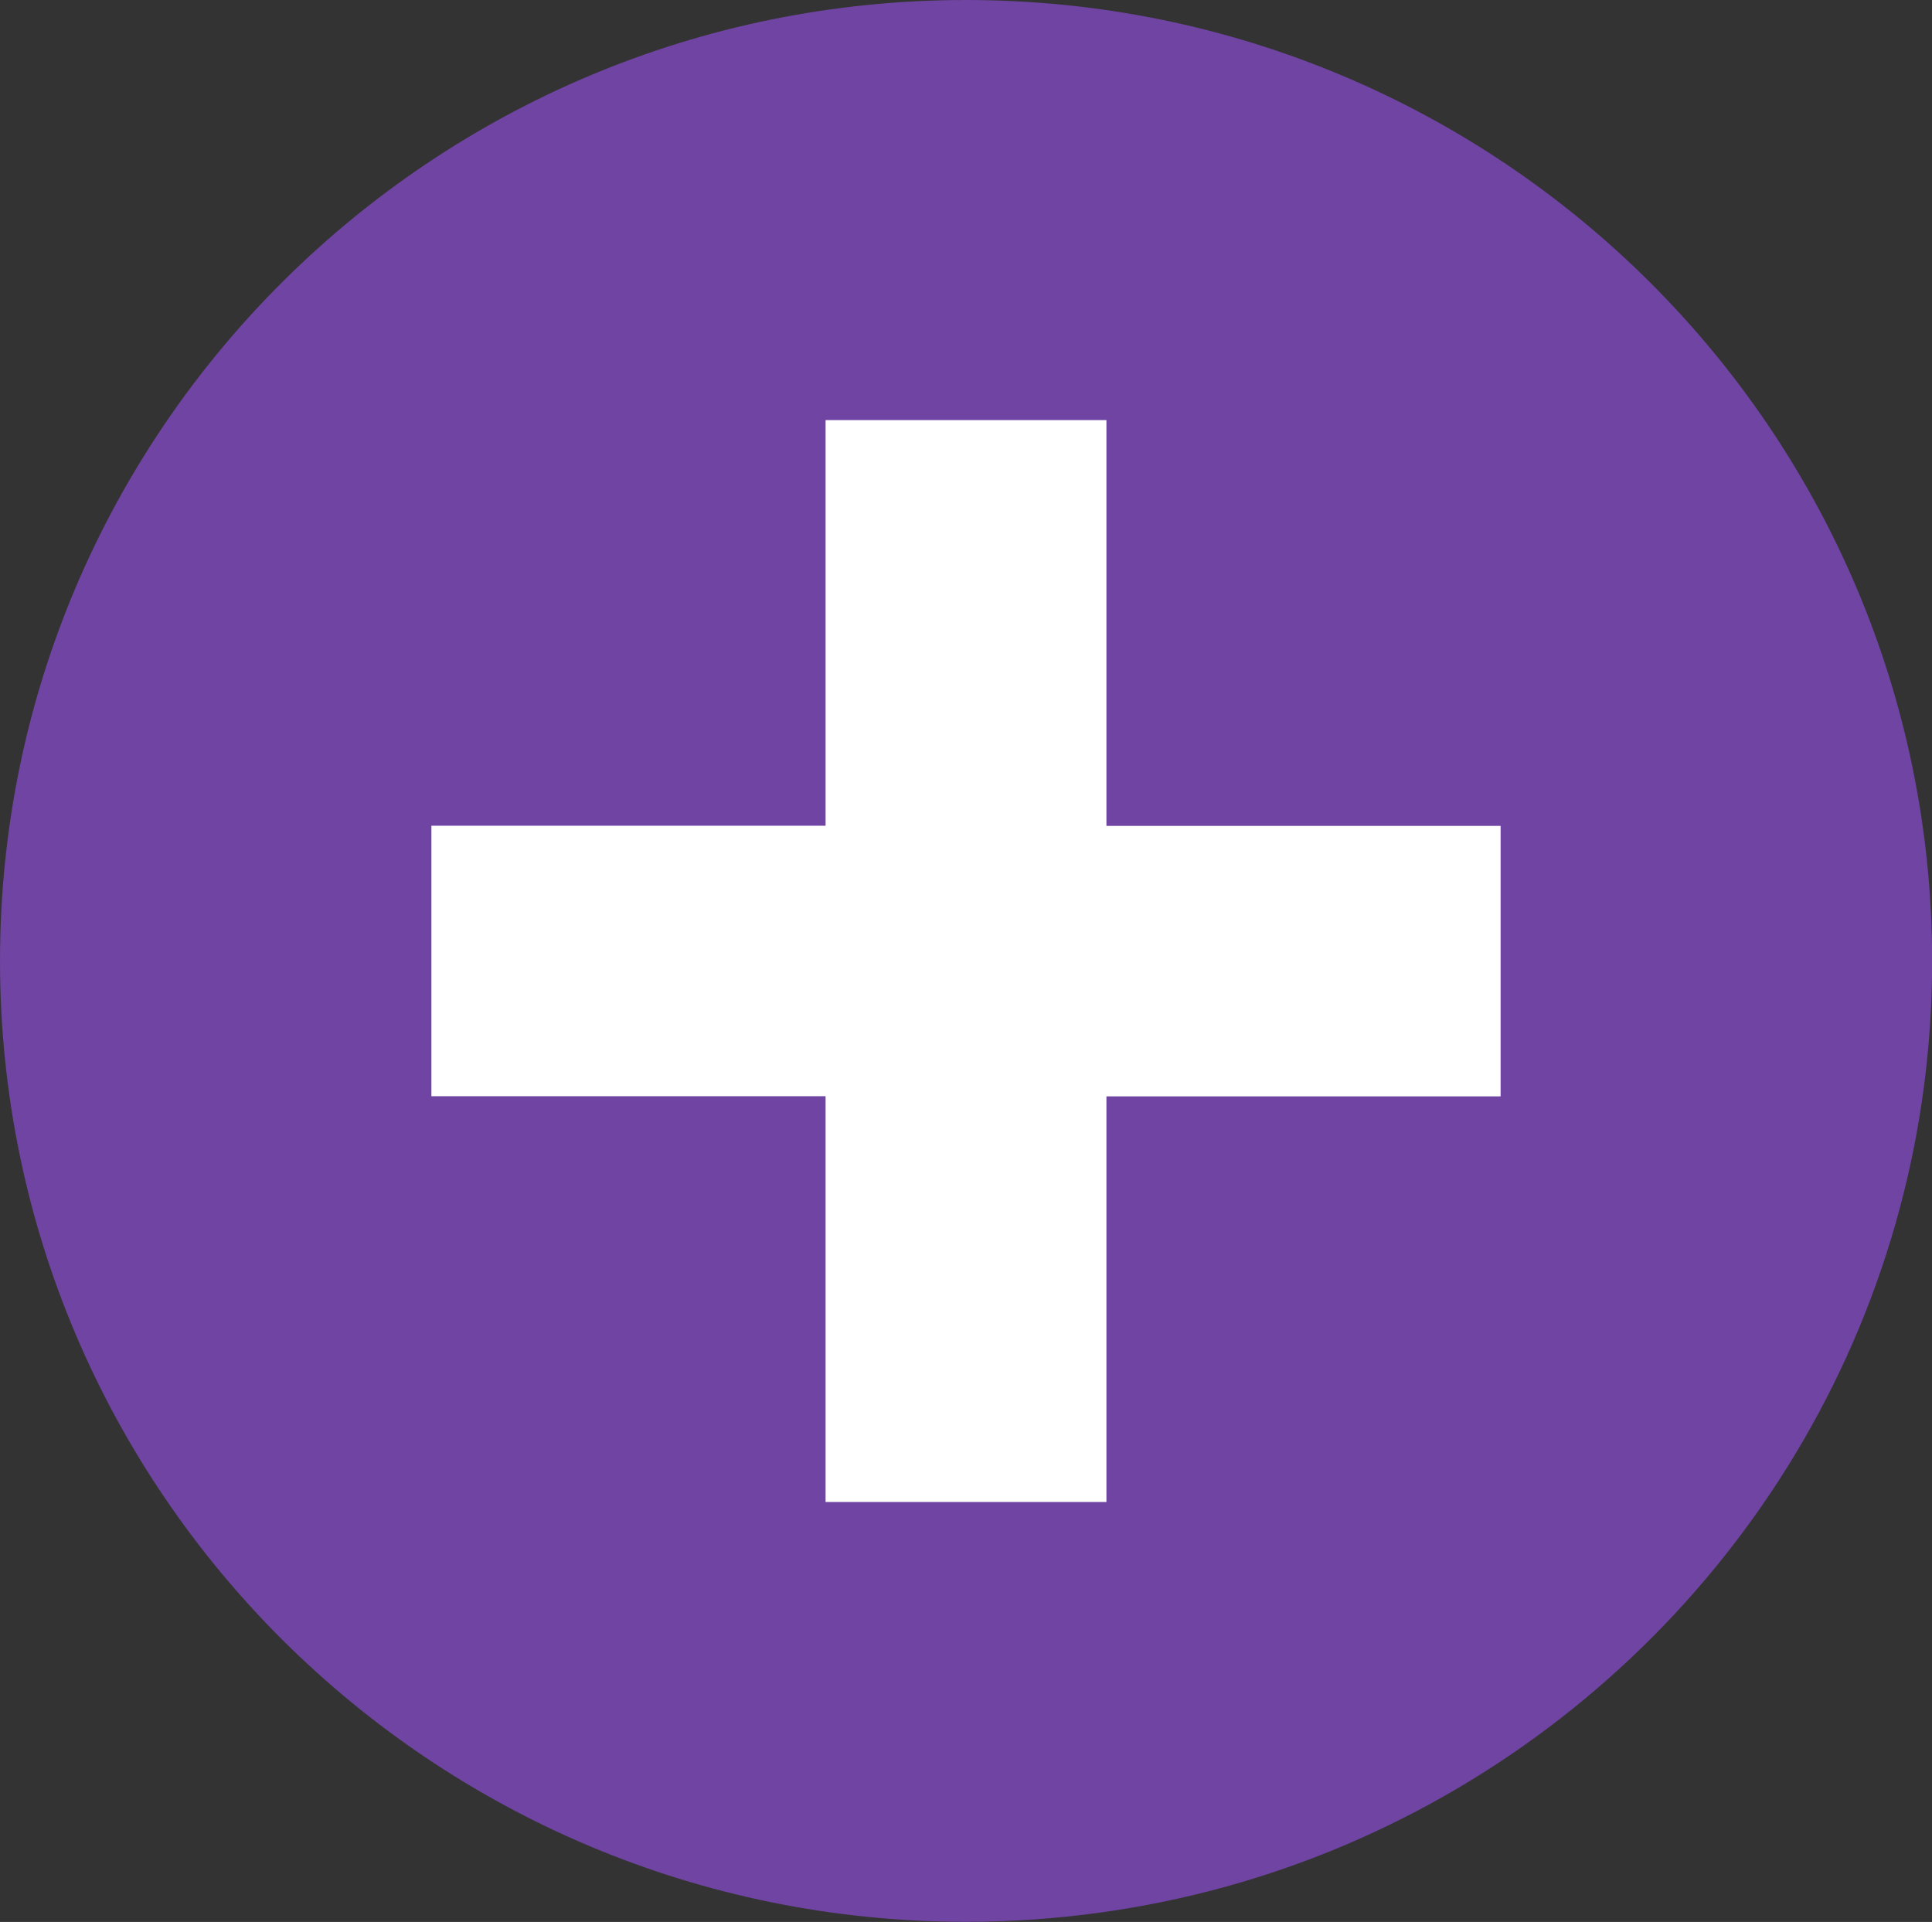 <svg viewBox="0 0 128.22 127.55" xmlns="http://www.w3.org/2000/svg"><rect x="0" y="0" width="128.22" height="127.55" fill="#333333" stroke="none"/><path d="m64.11 0c-35.41 0-64.11 28.55-64.11 63.77s28.7 63.77 64.11 63.77c5.98 0 11.78-.82 17.28-2.34 21.76-6.04 38.85-23.22 44.68-44.97 1.41-5.25 2.16-10.77 2.16-16.46-.01-35.22-28.71-63.77-64.12-63.77z" fill="#6f44a2"/><path d="m73.43 27.88h-18.64v26.92s-26.16 0-26.16 0v17.95h26.16v26s0 .93 0 .93h18.64v-26.92h26.16v-17.95h-26.16v-26.92z" fill="#fff"/></svg>